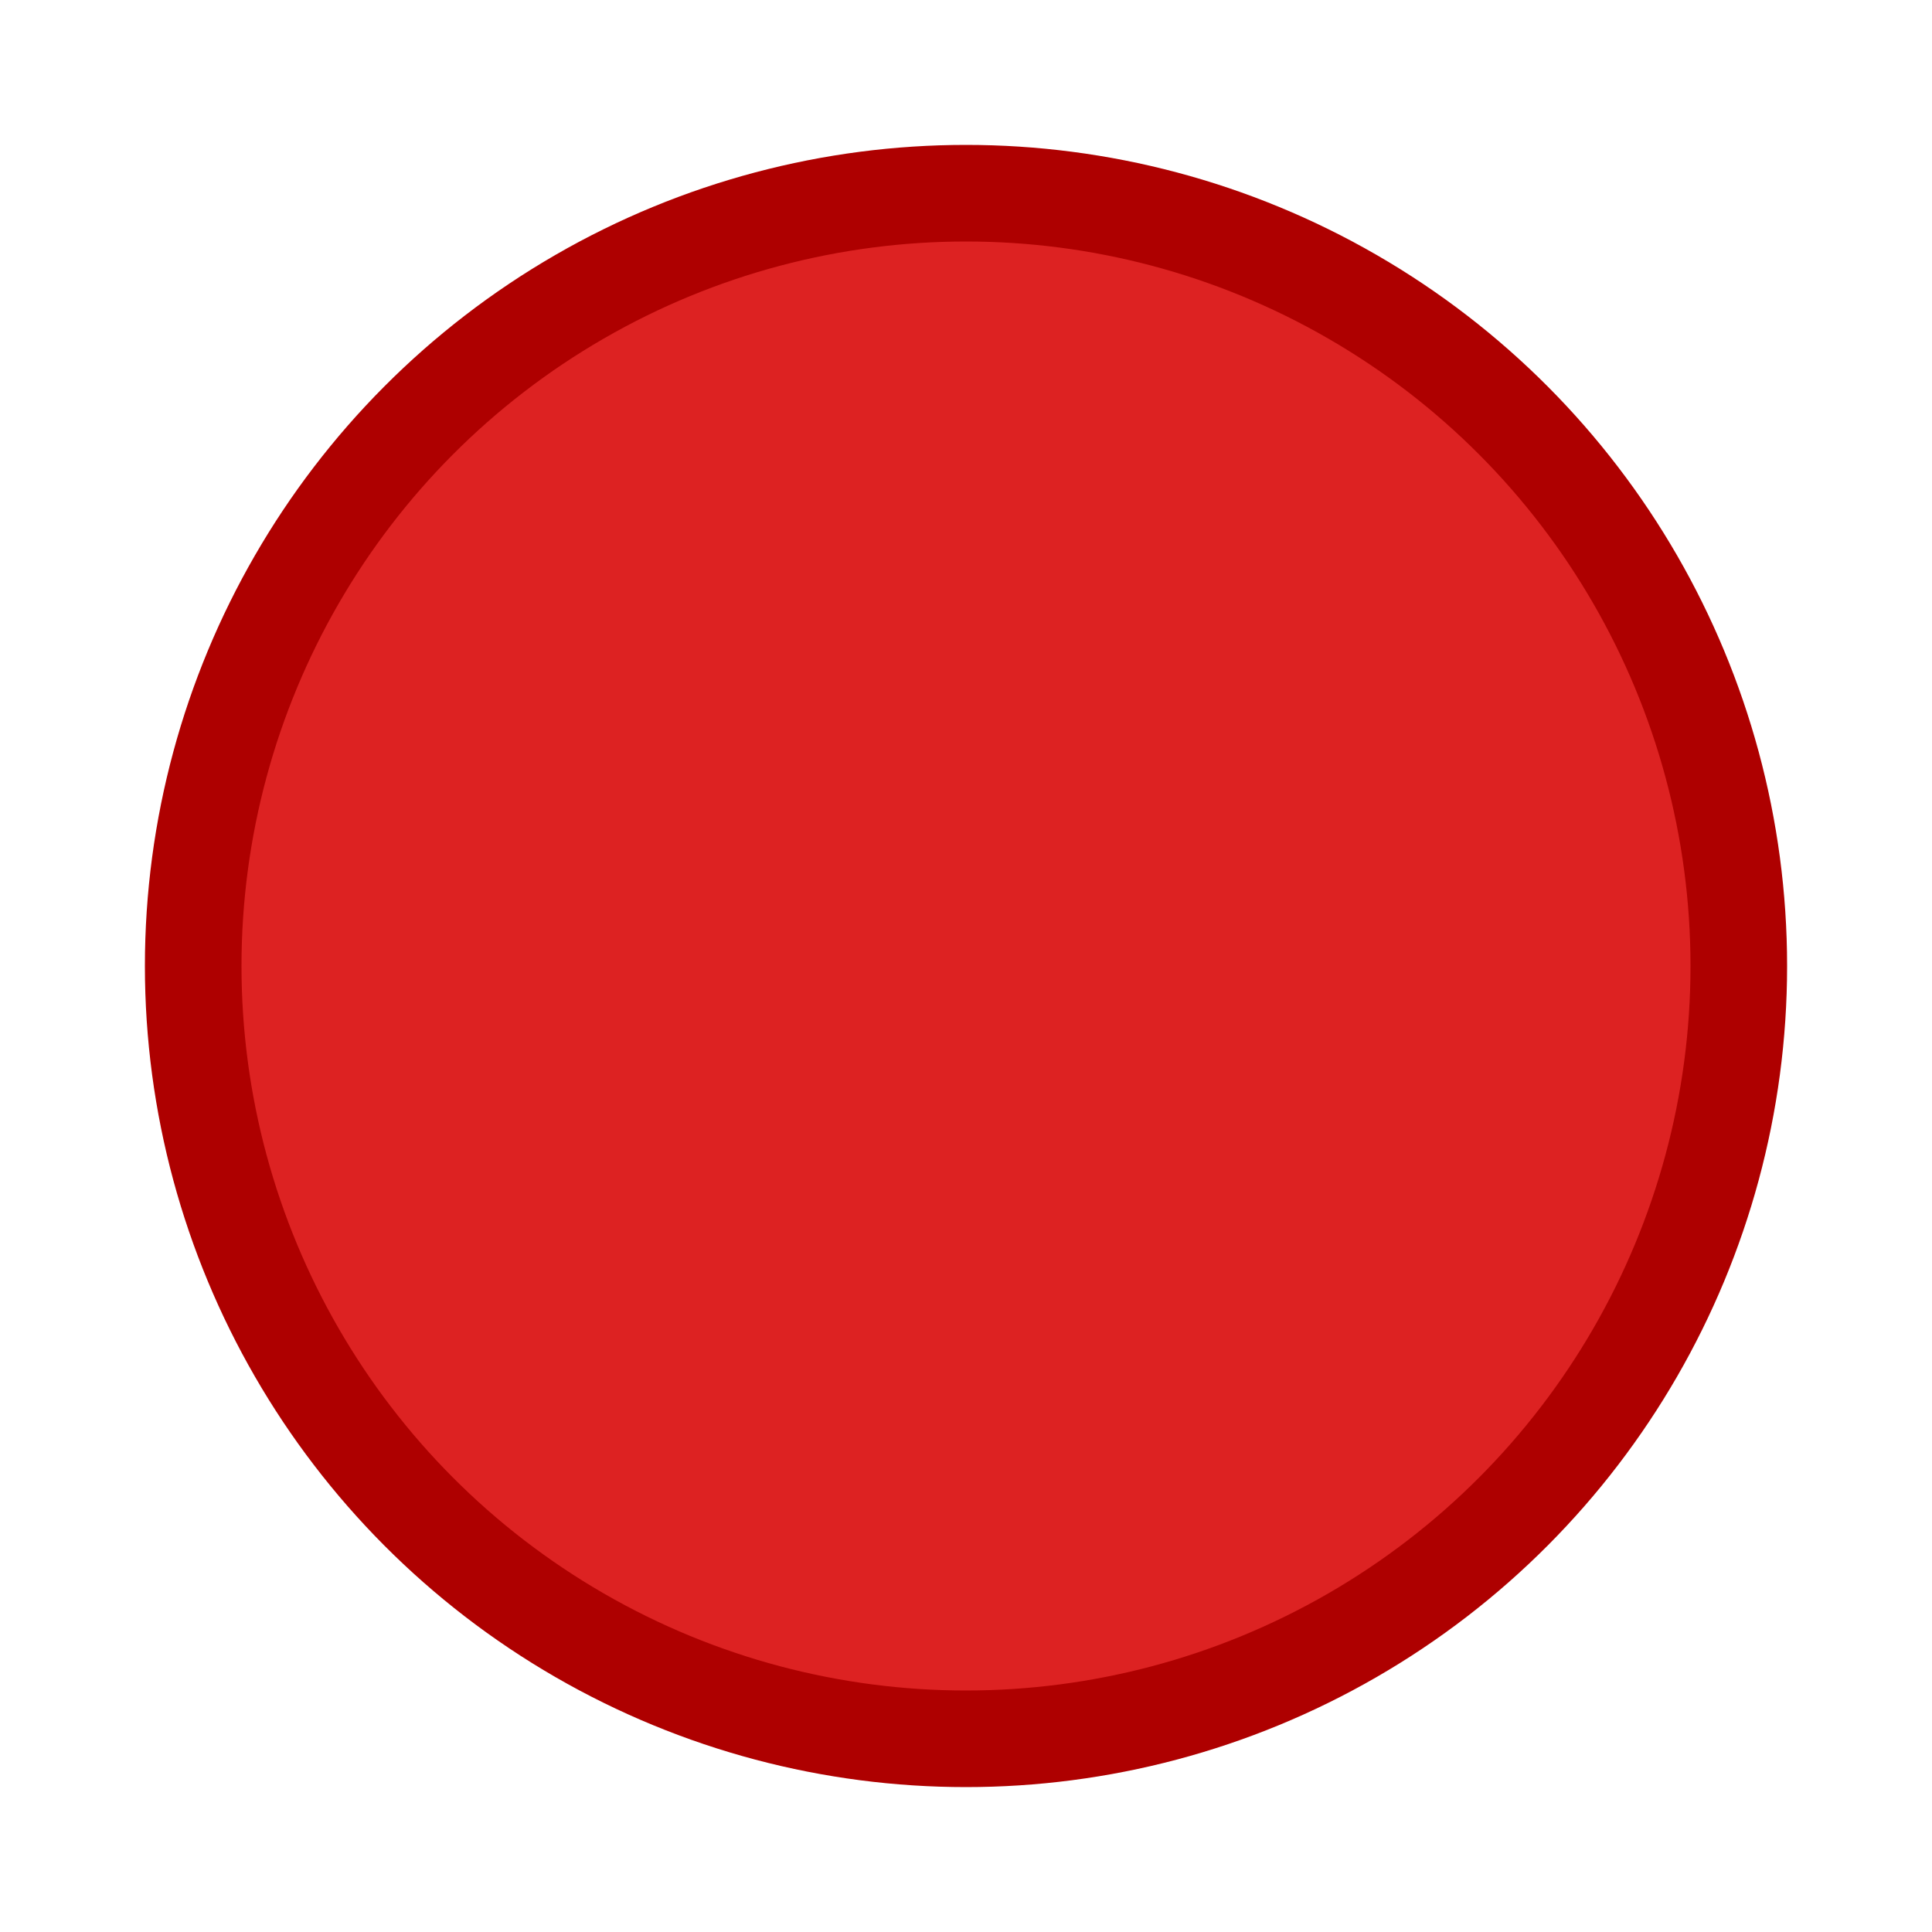 <?xml version="1.0" encoding="utf-8"?>
<svg xmlns="http://www.w3.org/2000/svg" x="0px" y="0px" width="20px" height="20px" viewBox="0 0 20 20">
 <g transform="translate(10,10)" stroke="rgb(174,0,0)" fill="rgb(221,34,34)" stroke-width="1">
  <circle cx="0" cy="0" r="8"/>
 </g>
</svg>